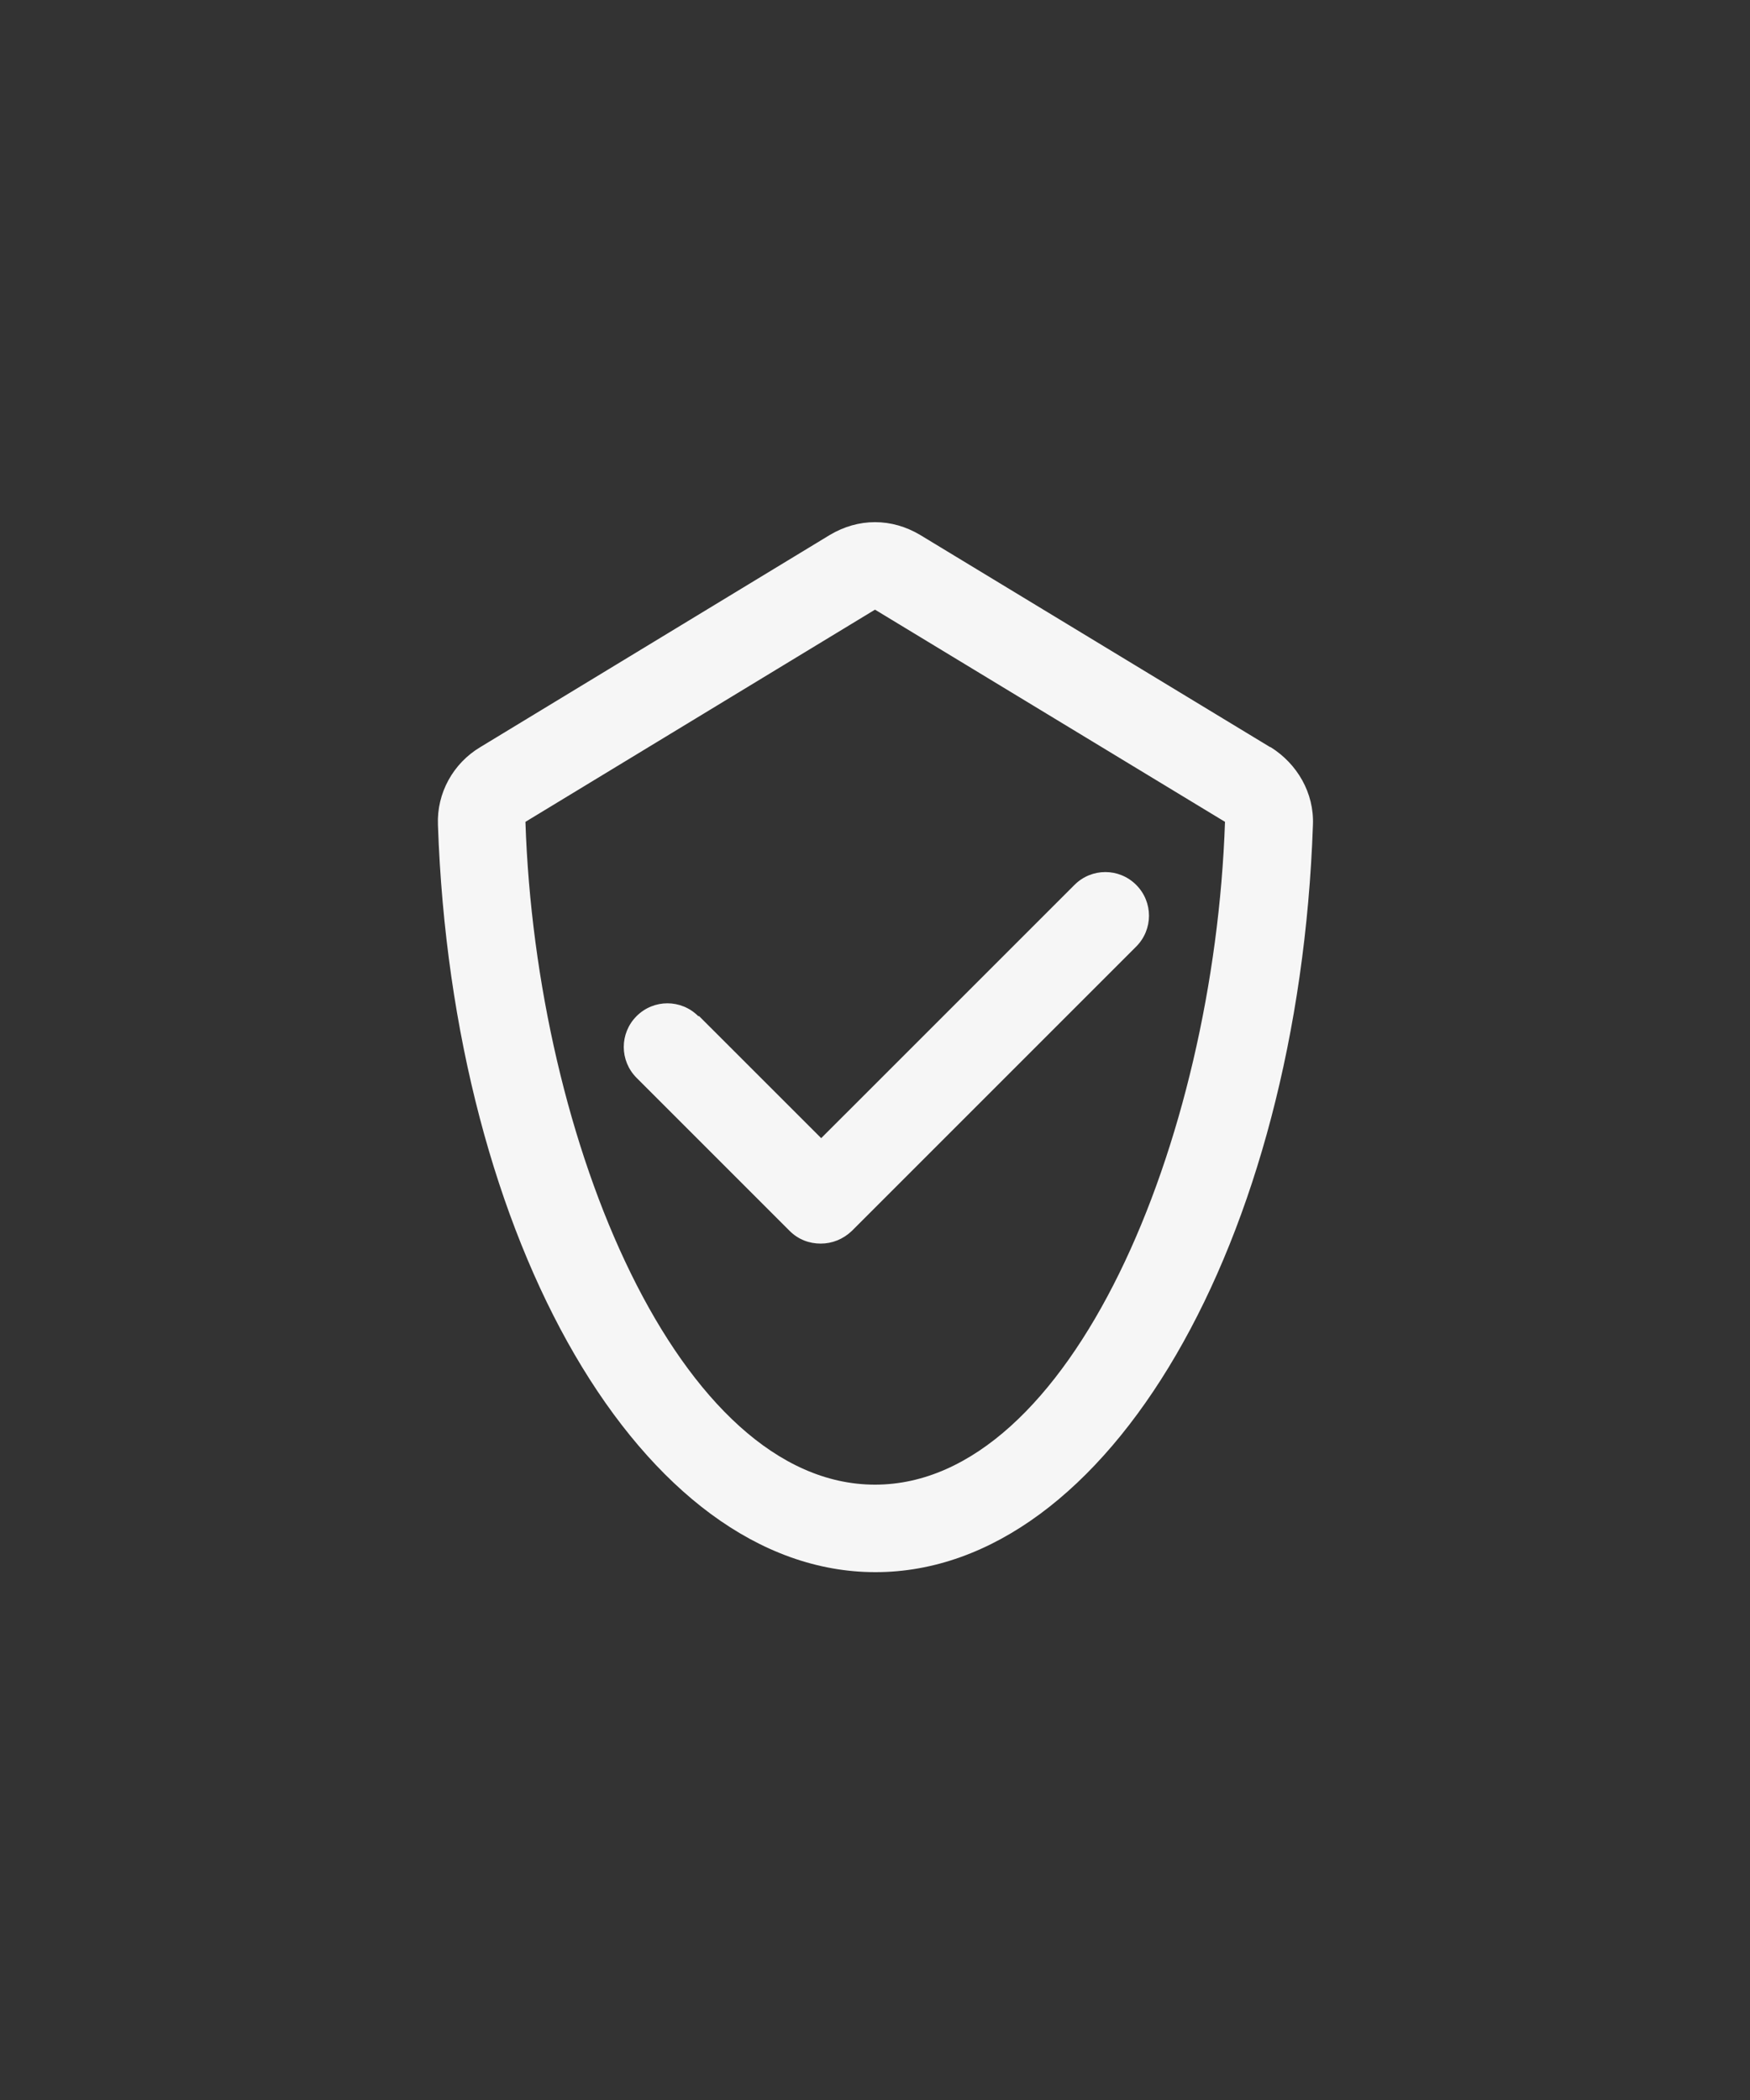 <?xml version="1.0" encoding="utf-8"?>
<!-- Generator: Adobe Illustrator 27.0.0, SVG Export Plug-In . SVG Version: 6.00 Build 0)  -->
<svg width="40" height="48" viewBox="0 0 40 48" fill="none" xmlns="http://www.w3.org/2000/svg">
<rect x="0" y="0" width="40" height="48" fill="#333333" stroke="none"/>
<path d="M29.03 17.076L21.03 12.226C20.71 12.036 20.36 11.935 20 11.935C19.64 11.935 19.29 12.036 18.97 12.226L10.98 17.076C10.36 17.445 9.98 18.125 10.01 18.855C10.34 28.386 14.69 35.935 20.01 35.935C25.33 35.935 29.68 28.386 30.01 18.855C30.04 18.125 29.65 17.456 29.04 17.076H29.03ZM20 33.935C15.53 33.935 12.25 26.105 12.01 18.785L20 13.935L28 18.785C27.75 26.105 24.47 33.935 20 33.935Z" fill="#F6F6F6"/>
<path d="M15.96 23.226C15.57 22.835 14.94 22.835 14.55 23.226C14.16 23.616 14.16 24.245 14.55 24.636L18.05 28.136C18.25 28.335 18.5 28.425 18.76 28.425C19.02 28.425 19.27 28.326 19.47 28.136L25.97 21.636C26.36 21.245 26.36 20.616 25.97 20.226C25.58 19.835 24.95 19.835 24.56 20.226L18.77 26.015L15.98 23.226H15.96Z" fill="#F6F6F6"/>
</svg>


